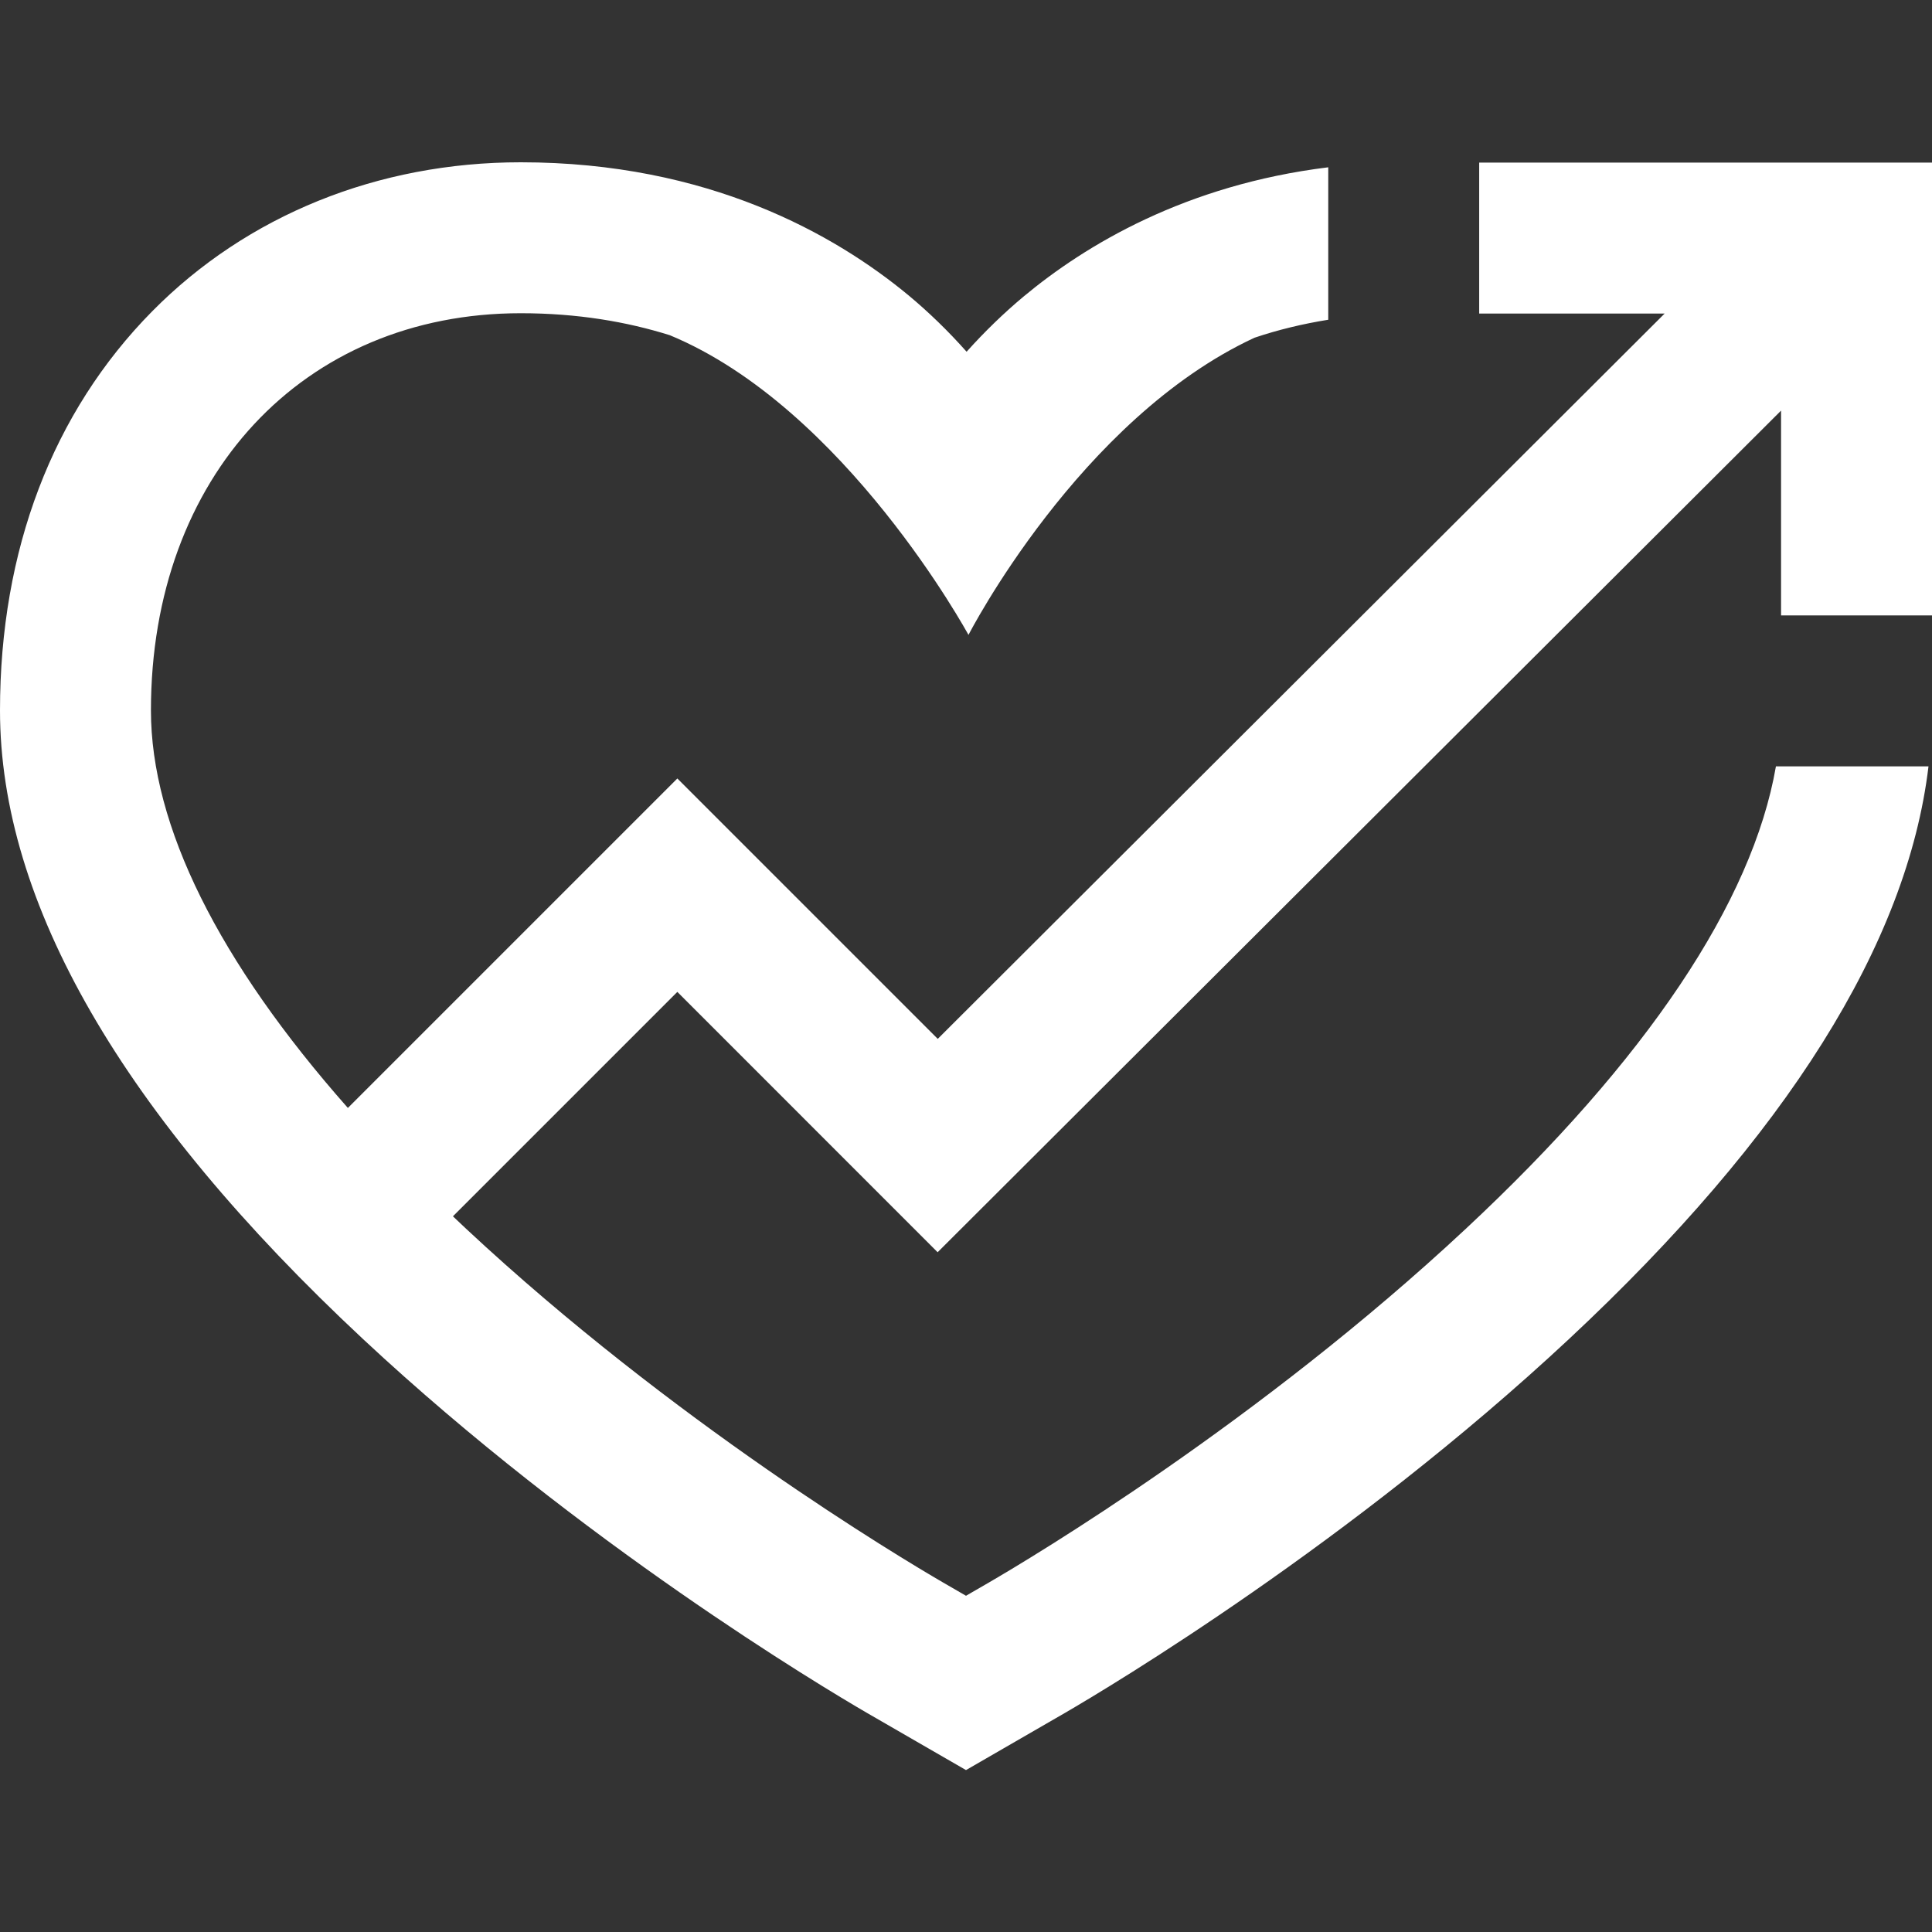 <svg width="32" height="32" viewBox="0 0 32 32" fill="none" xmlns="http://www.w3.org/2000/svg">
<rect x="0" y="0" width="32" height="32" fill="#333333" stroke="none"/>
<g clip-path="url(#clip0)">
<path d="M32 10.193V2.693H24.5V5.193H27.572L15.532 17.207L11.219 12.894L5.762 18.351C3.619 15.926 2.5 13.679 2.5 11.767C2.5 7.893 5.019 5.188 8.625 5.188C9.563 5.188 10.383 5.329 11.094 5.552C14 6.756 16.041 10.516 16.041 10.516C16.041 10.516 17.875 6.943 20.778 5.594C21.169 5.462 21.577 5.364 22 5.296V2.771C19.64 3.061 17.98 4.056 16.951 4.914C16.629 5.183 16.306 5.495 16.01 5.826C15.708 5.485 15.376 5.164 15.046 4.89C13.832 3.885 11.733 2.688 8.625 2.688C6.261 2.688 4.093 3.564 2.521 5.156C0.872 6.826 0 9.112 0 11.767C0 14.952 2.023 18.455 6.014 22.18C9.633 25.557 13.598 27.928 14.356 28.369C14.672 28.552 15.376 28.958 15.376 28.958L16 29.318L16.625 28.957C16.625 28.957 17.327 28.552 17.643 28.369C18.401 27.928 22.367 25.557 25.986 22.18C29.593 18.812 31.591 15.627 31.942 12.693H29.415C29.027 14.934 27.273 17.559 24.279 20.352C20.857 23.547 17.104 25.79 16.387 26.207C16.285 26.266 16.145 26.348 16 26.431C15.855 26.348 15.714 26.266 15.613 26.207C14.896 25.79 11.143 23.547 7.72 20.352C7.646 20.283 7.574 20.215 7.502 20.146L11.219 16.429L15.53 20.741L29.5 6.801V10.193H32Z" fill="white"/>
</g>
<defs>
<clipPath id="clip0">
<rect width="32" height="32" fill="white"/>
</clipPath>
</defs>
</svg>

